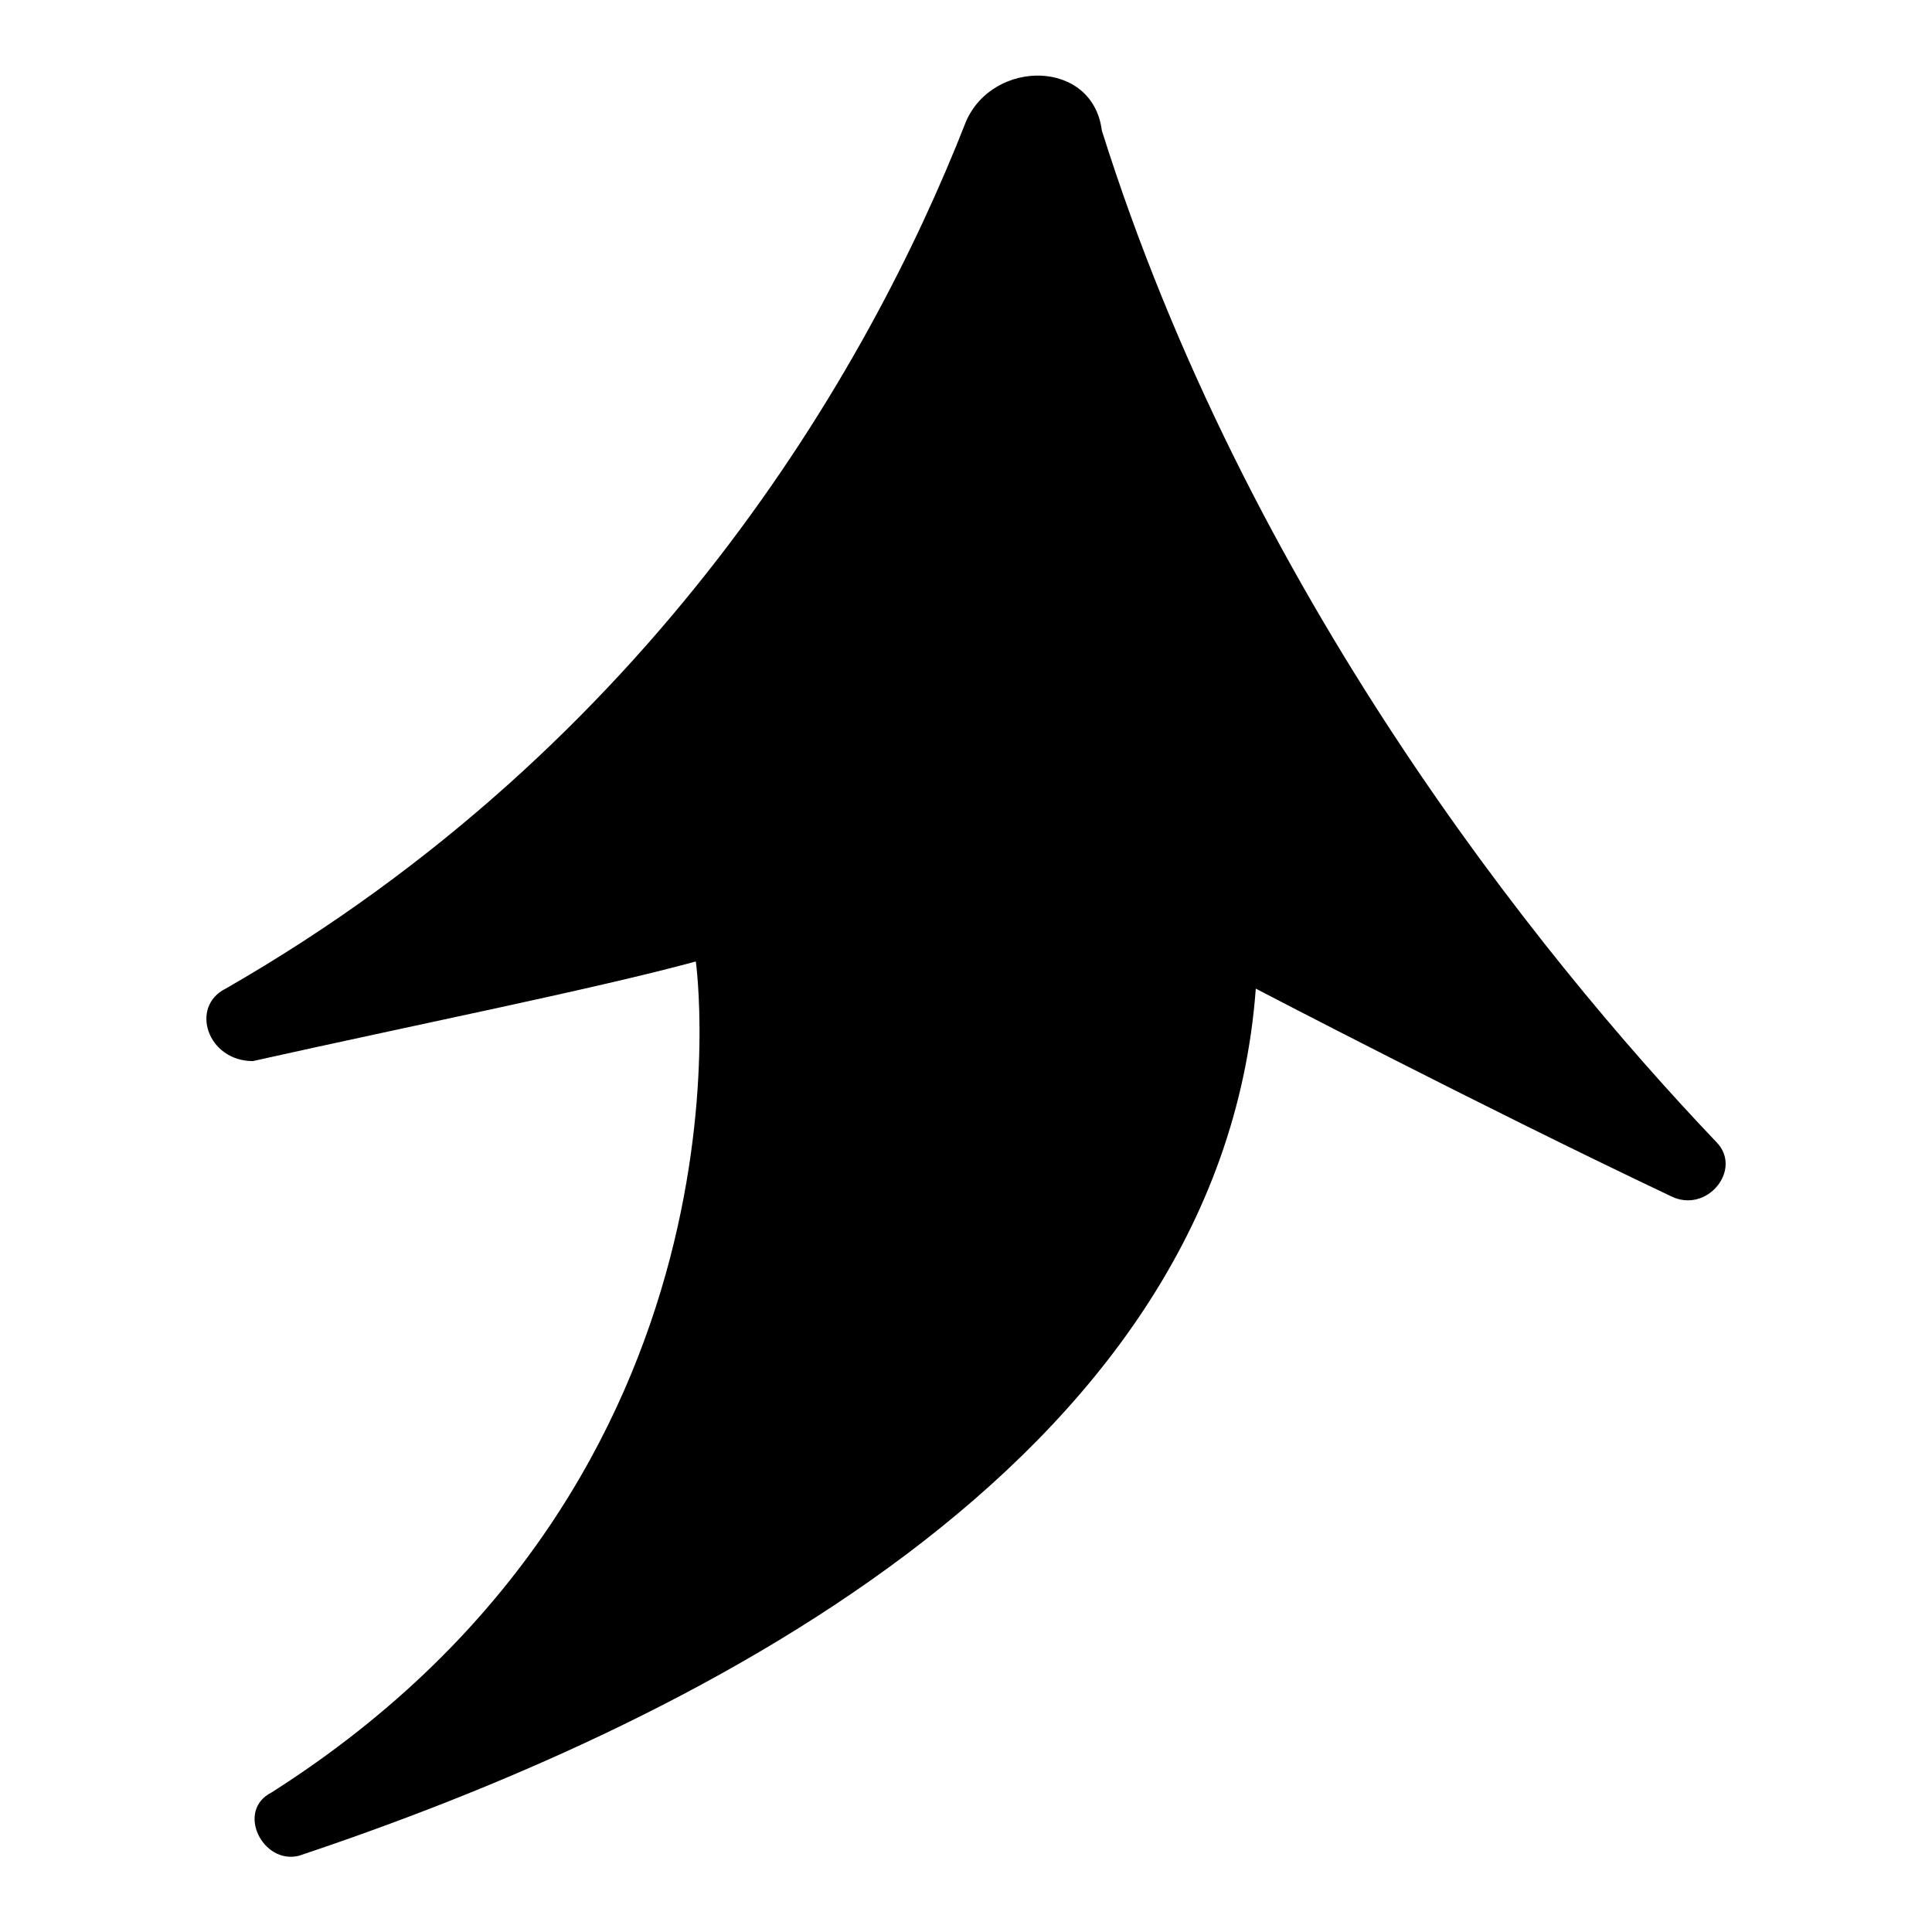 <?xml version="1.0" encoding="utf-8"?>
<!-- Svg Vector Icons : http://www.onlinewebfonts.com/icon -->
<!DOCTYPE svg PUBLIC "-//W3C//DTD SVG 1.1//EN" "http://www.w3.org/Graphics/SVG/1.1/DTD/svg11.dtd">
<svg version="1.1" xmlns="http://www.w3.org/2000/svg" xmlns:xlink="http://www.w3.org/1999/xlink" x="0px" y="0px" viewBox="0 0 256 256" enable-background="new 0 0 256 256" xml:space="preserve">
<g><g><path fill="#000000" d="M128,16.1C114.9,49.6,86.2,98.7,29.9,131c-4.8,2.4-2.4,9.6,3.6,9.6C55,135.8,79,131,92.2,127.4c0,0,9.6,68.2-56.2,110.1c-4.8,2.4-1.2,9.6,3.6,8.4c50.3-16.8,122.1-51.4,126.8-114.9c0,0,29.9,15.6,55,27.5c4.8,2.4,9.6-3.6,6-7.2c-23.9-25.1-62.2-73-81.4-134C144.8,7.8,131.6,7.8,128,16.1z"/></g></g>
</svg>